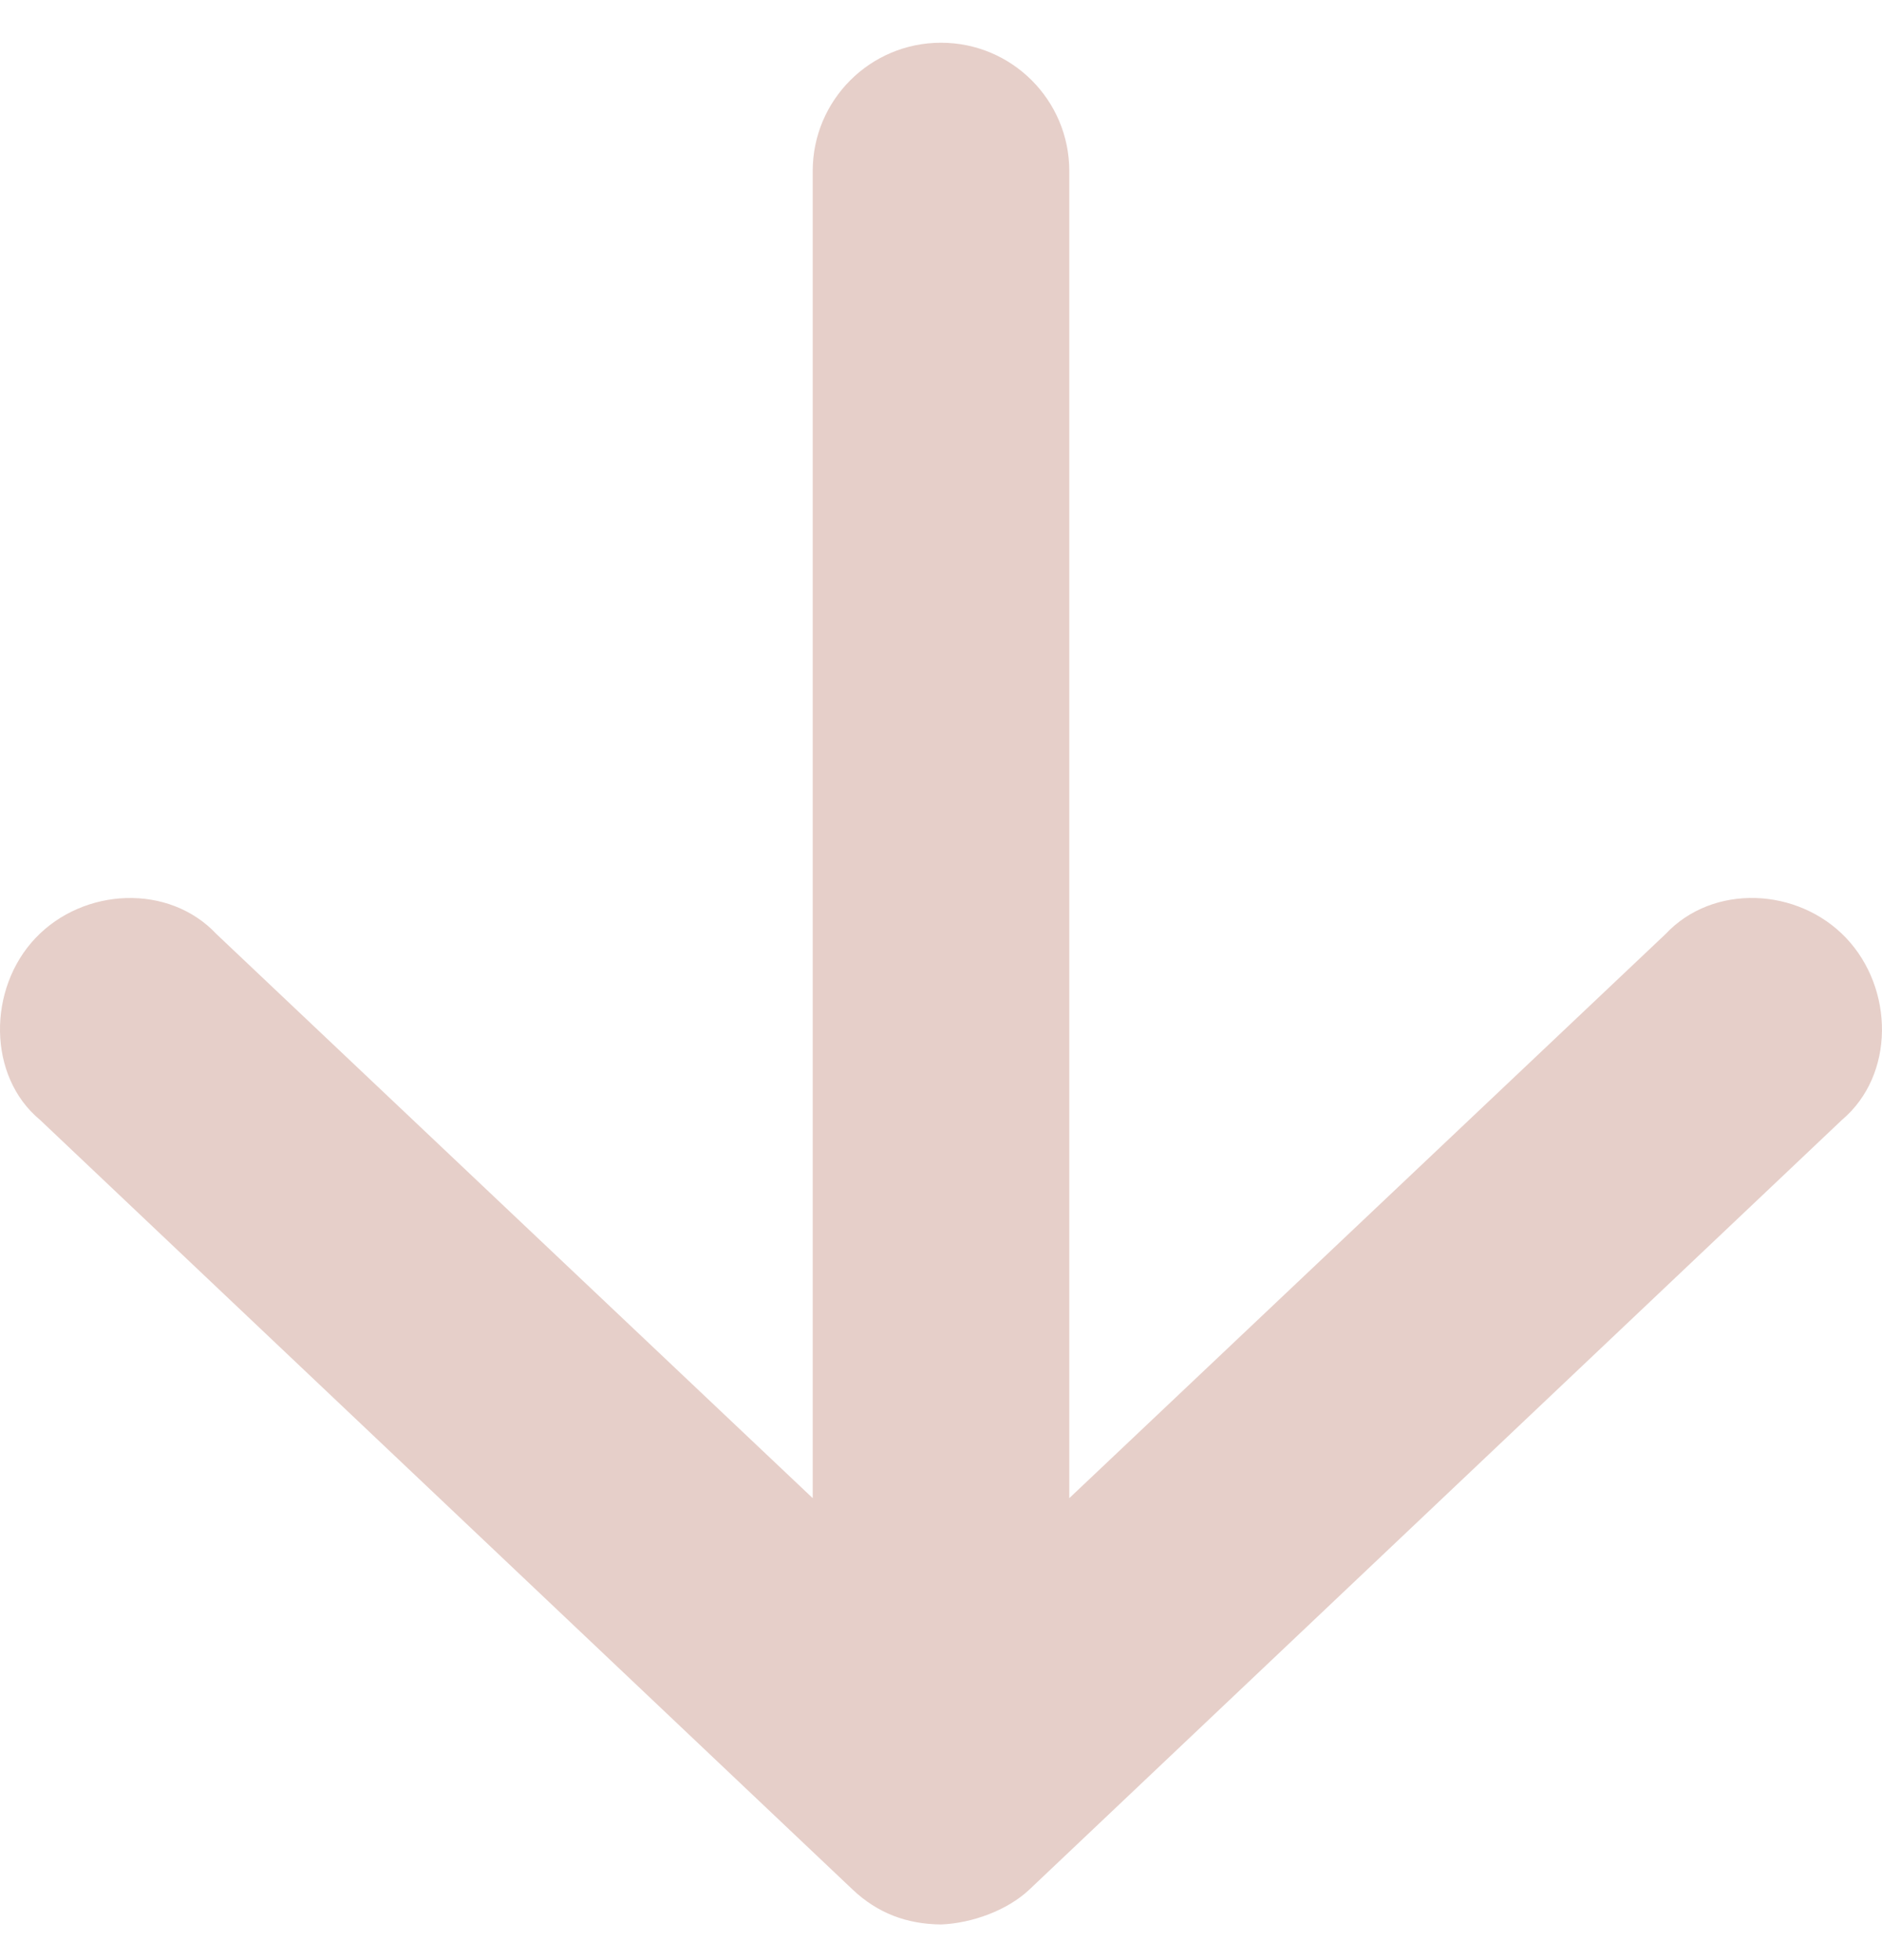 <?xml version="1.0" encoding="UTF-8"?>
<svg width="24px" height="25px" viewBox="0 0 24 25" version="1.1" xmlns="http://www.w3.org/2000/svg" xmlns:xlink="http://www.w3.org/1999/xlink">
    <title>Path</title>
    <g id="Startseite" stroke="none" stroke-width="1" fill="none" fill-rule="evenodd">
        <g id="Desktop" transform="translate(-270, -369)" fill="#E6CFC9" fill-rule="nonzero">
            <path d="M282,393.545 C282.39,393.53 282.841,393.369 283.125,393.102 L293.489,383.284 C294.168,382.71 294.154,381.608 293.542,380.963 C292.93,380.318 291.846,380.266 291.239,380.914 L283.636,388.108 L283.636,371.181 C283.636,370.278 282.904,369.545 282,369.545 C281.096,369.545 280.364,370.278 280.364,371.181 L280.364,388.108 L272.761,380.914 C272.154,380.266 271.065,380.319 270.453,380.964 C269.841,381.608 269.838,382.727 270.511,383.284 L280.875,393.102 C281.192,393.401 281.563,393.541 282,393.545 L282,393.545 Z" id="Path"></path>
        </g>
    </g>
</svg>
